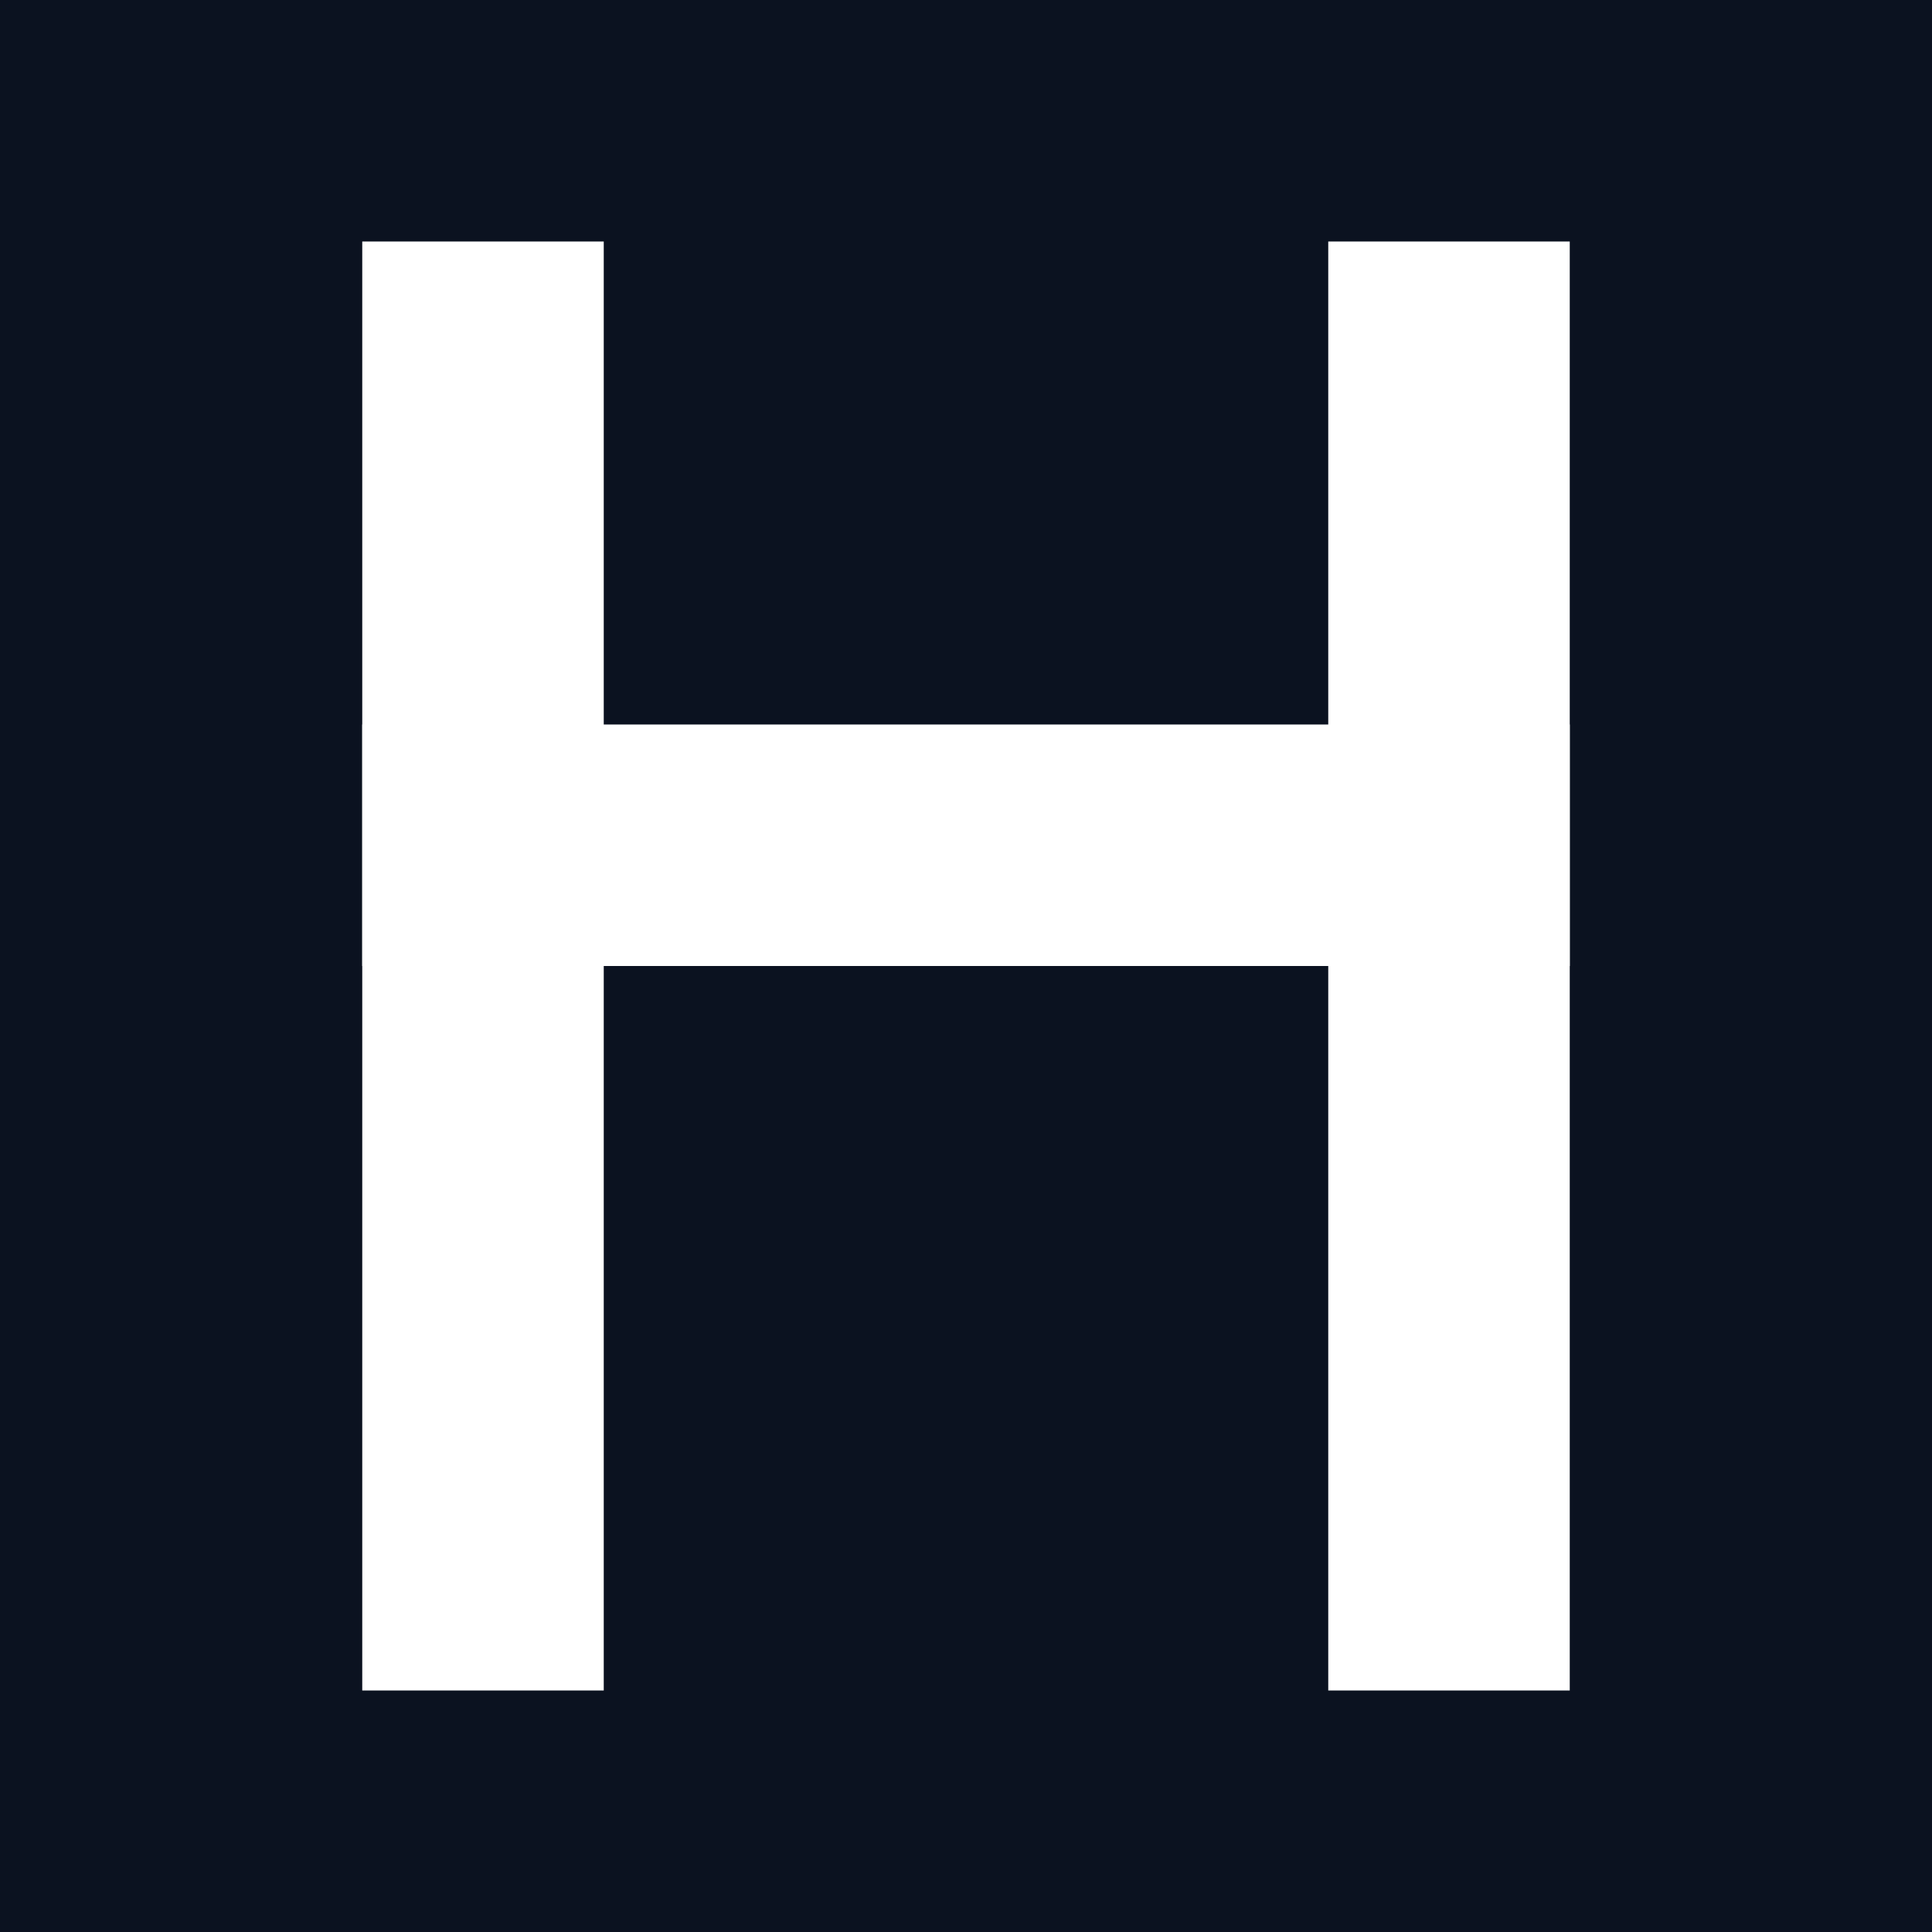 <svg width="32" height="32" viewBox="0 0 32 32" fill="none" xmlns="http://www.w3.org/2000/svg">
  <!-- Fondo azul oscuro -->
  <rect width="32" height="32" fill="#0B1220"/>
  
  <!-- Forma de H en blanco (negativo) -->
  <!-- Barra vertical izquierda -->
  <rect x="6" y="4" width="4" height="24" fill="white"/>
  
  <!-- Barra horizontal central -->
  <rect x="6" y="12" width="20" height="4" fill="white"/>
  
  <!-- Barra vertical derecha -->
  <rect x="22" y="4" width="4" height="24" fill="white"/>
</svg>

